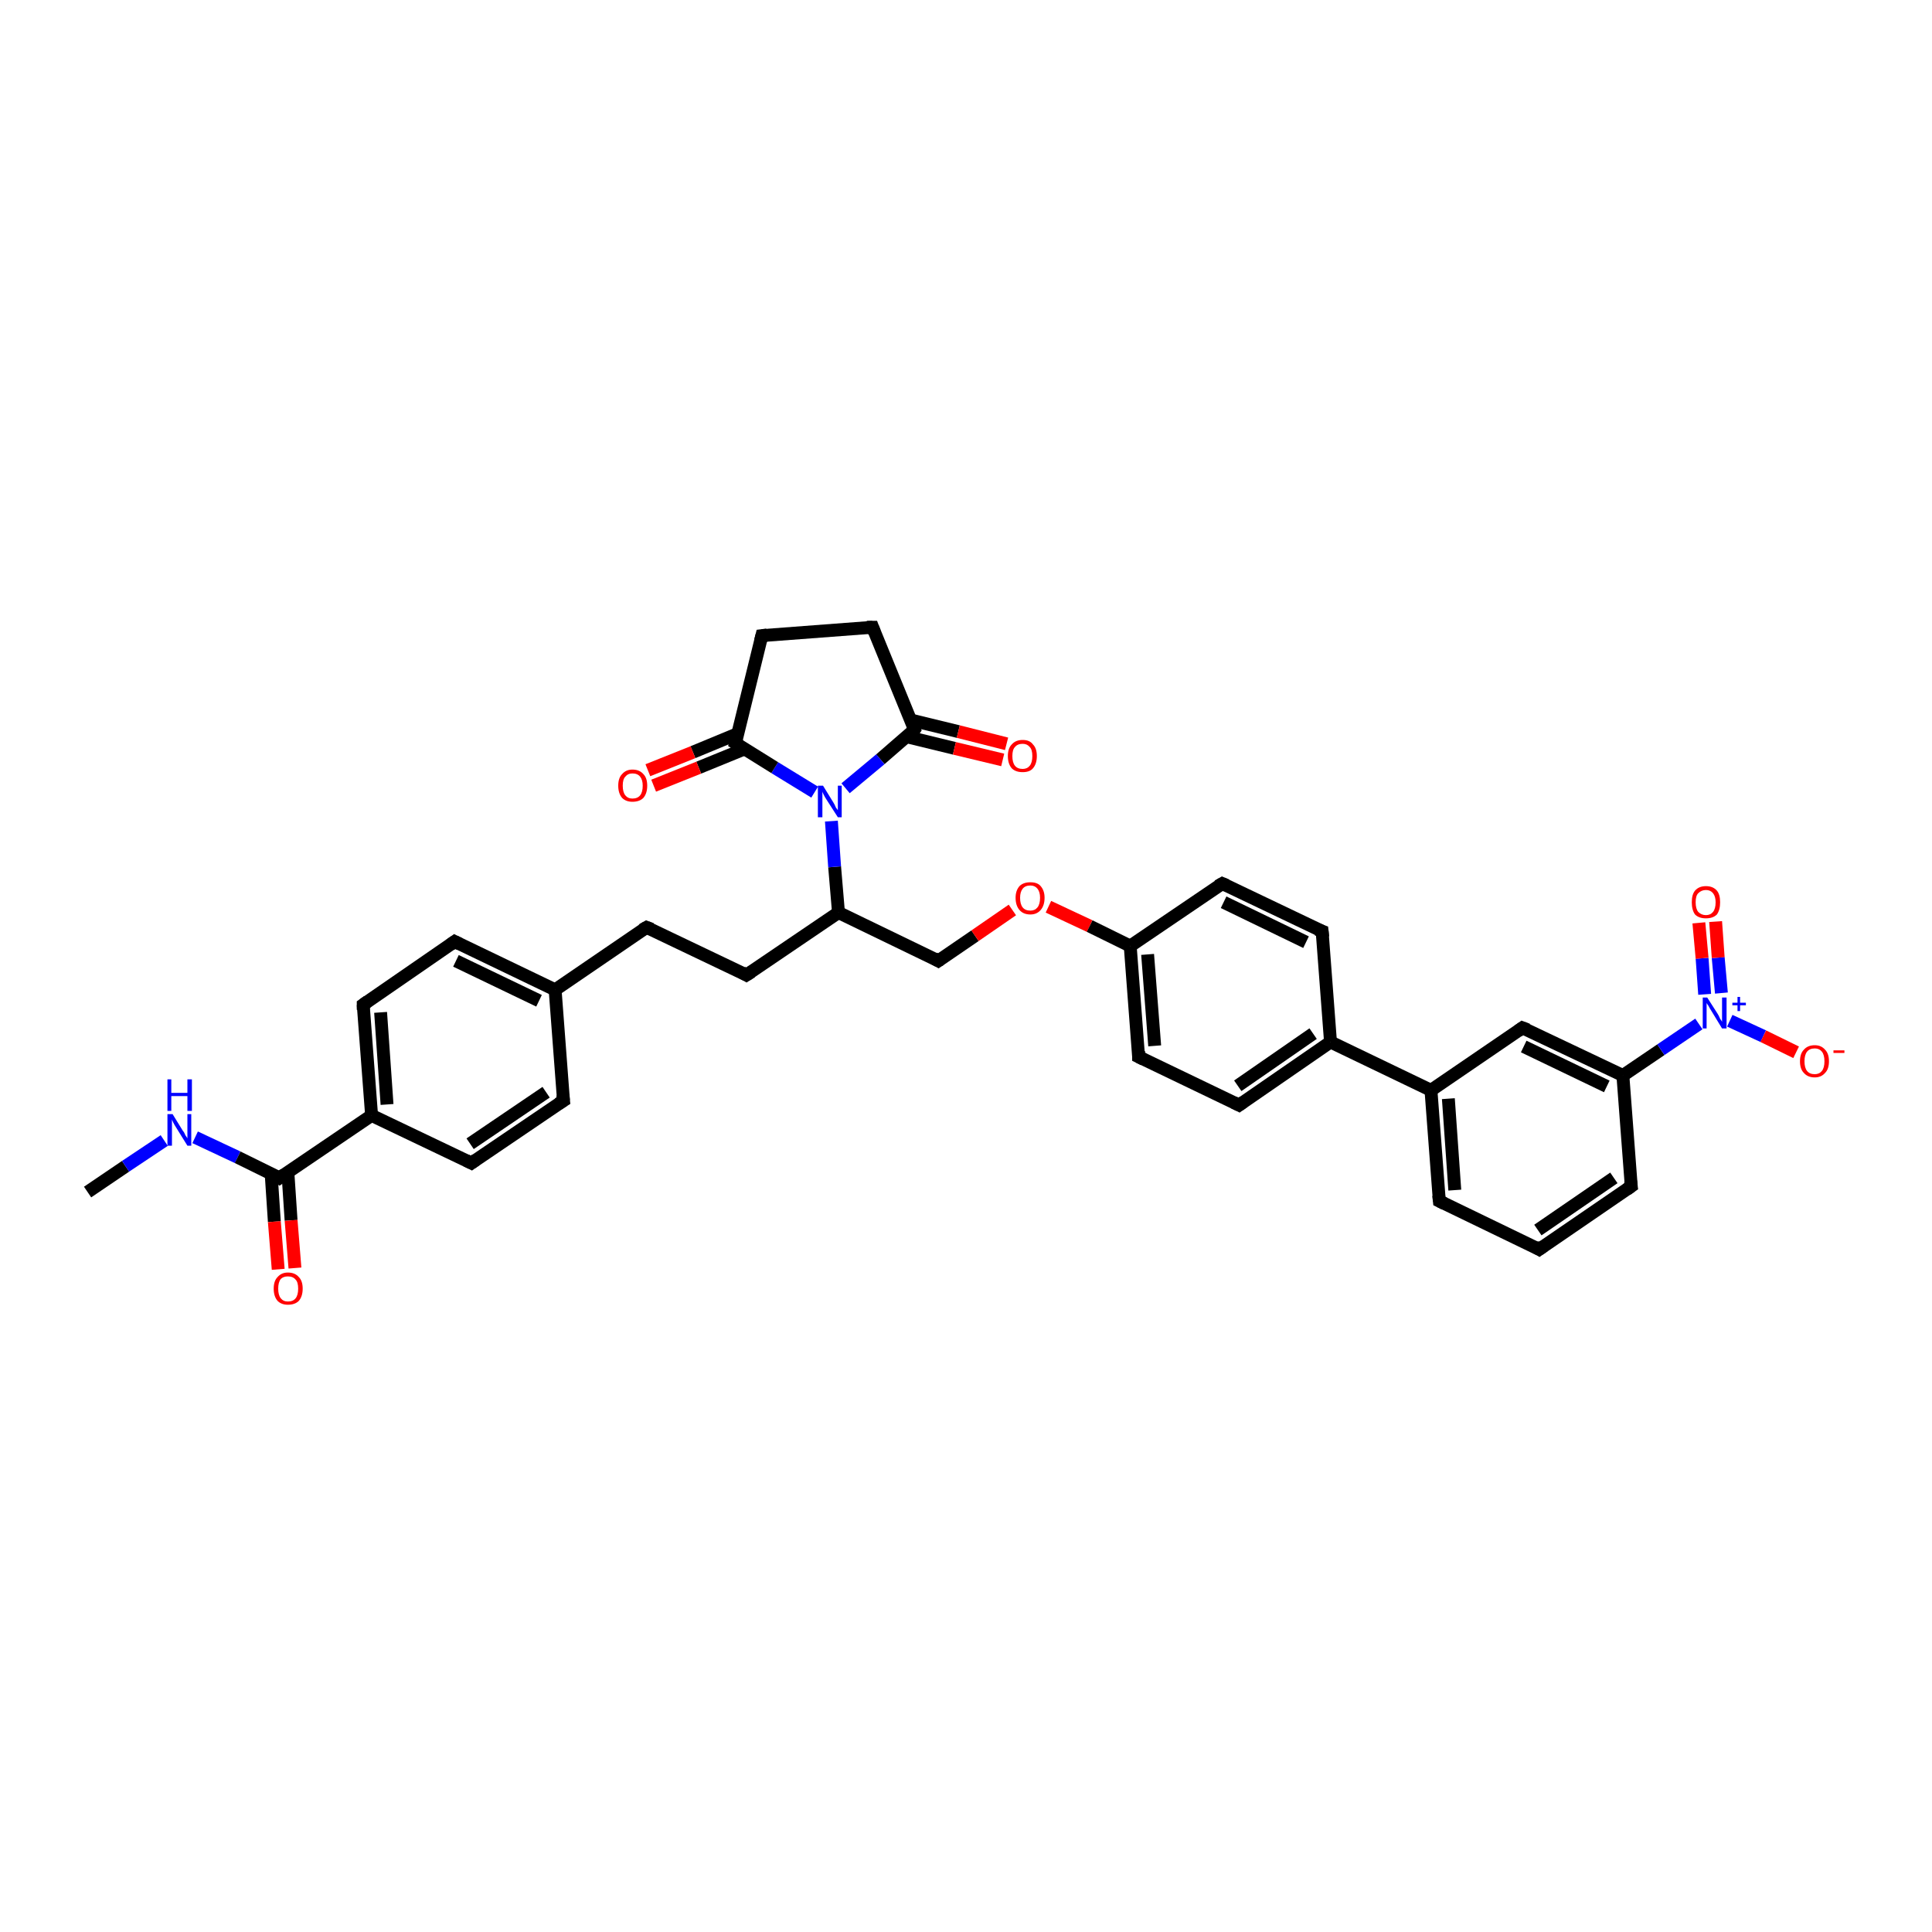 <?xml version='1.0' encoding='iso-8859-1'?>
<svg version='1.1' baseProfile='full'
              xmlns='http://www.w3.org/2000/svg'
                      xmlns:rdkit='http://www.rdkit.org/xml'
                      xmlns:xlink='http://www.w3.org/1999/xlink'
                  xml:space='preserve'
width='300px' height='300px' viewBox='0 0 300 300'>
<!-- END OF HEADER -->
<rect style='opacity:1.0;fill:#FFFFFF;stroke:none' width='300.0' height='300.0' x='0.0' y='0.0'> </rect>
<path class='bond-0 atom-0 atom-1' d='M 13.6,185.1 L 19.5,181.1' style='fill:none;fill-rule:evenodd;stroke:#000000;stroke-width:2.0px;stroke-linecap:butt;stroke-linejoin:miter;stroke-opacity:1' />
<path class='bond-0 atom-0 atom-1' d='M 19.5,181.1 L 25.5,177.1' style='fill:none;fill-rule:evenodd;stroke:#0000FF;stroke-width:2.0px;stroke-linecap:butt;stroke-linejoin:miter;stroke-opacity:1' />
<path class='bond-1 atom-1 atom-2' d='M 30.3,176.6 L 36.9,179.7' style='fill:none;fill-rule:evenodd;stroke:#0000FF;stroke-width:2.0px;stroke-linecap:butt;stroke-linejoin:miter;stroke-opacity:1' />
<path class='bond-1 atom-1 atom-2' d='M 36.9,179.7 L 43.4,182.9' style='fill:none;fill-rule:evenodd;stroke:#000000;stroke-width:2.0px;stroke-linecap:butt;stroke-linejoin:miter;stroke-opacity:1' />
<path class='bond-2 atom-2 atom-3' d='M 42.1,182.2 L 42.6,189.7' style='fill:none;fill-rule:evenodd;stroke:#000000;stroke-width:2.0px;stroke-linecap:butt;stroke-linejoin:miter;stroke-opacity:1' />
<path class='bond-2 atom-2 atom-3' d='M 42.6,189.7 L 43.2,197.1' style='fill:none;fill-rule:evenodd;stroke:#FF0000;stroke-width:2.0px;stroke-linecap:butt;stroke-linejoin:miter;stroke-opacity:1' />
<path class='bond-2 atom-2 atom-3' d='M 44.7,182.0 L 45.2,189.5' style='fill:none;fill-rule:evenodd;stroke:#000000;stroke-width:2.0px;stroke-linecap:butt;stroke-linejoin:miter;stroke-opacity:1' />
<path class='bond-2 atom-2 atom-3' d='M 45.2,189.5 L 45.8,196.9' style='fill:none;fill-rule:evenodd;stroke:#FF0000;stroke-width:2.0px;stroke-linecap:butt;stroke-linejoin:miter;stroke-opacity:1' />
<path class='bond-3 atom-2 atom-4' d='M 43.4,182.9 L 57.7,173.2' style='fill:none;fill-rule:evenodd;stroke:#000000;stroke-width:2.0px;stroke-linecap:butt;stroke-linejoin:miter;stroke-opacity:1' />
<path class='bond-4 atom-4 atom-5' d='M 57.7,173.2 L 56.4,156.0' style='fill:none;fill-rule:evenodd;stroke:#000000;stroke-width:2.0px;stroke-linecap:butt;stroke-linejoin:miter;stroke-opacity:1' />
<path class='bond-4 atom-4 atom-5' d='M 60.1,171.5 L 59.1,157.2' style='fill:none;fill-rule:evenodd;stroke:#000000;stroke-width:2.0px;stroke-linecap:butt;stroke-linejoin:miter;stroke-opacity:1' />
<path class='bond-5 atom-5 atom-6' d='M 56.4,156.0 L 70.6,146.2' style='fill:none;fill-rule:evenodd;stroke:#000000;stroke-width:2.0px;stroke-linecap:butt;stroke-linejoin:miter;stroke-opacity:1' />
<path class='bond-6 atom-6 atom-7' d='M 70.6,146.2 L 86.2,153.7' style='fill:none;fill-rule:evenodd;stroke:#000000;stroke-width:2.0px;stroke-linecap:butt;stroke-linejoin:miter;stroke-opacity:1' />
<path class='bond-6 atom-6 atom-7' d='M 70.8,149.2 L 83.7,155.4' style='fill:none;fill-rule:evenodd;stroke:#000000;stroke-width:2.0px;stroke-linecap:butt;stroke-linejoin:miter;stroke-opacity:1' />
<path class='bond-7 atom-7 atom-8' d='M 86.2,153.7 L 100.4,144.0' style='fill:none;fill-rule:evenodd;stroke:#000000;stroke-width:2.0px;stroke-linecap:butt;stroke-linejoin:miter;stroke-opacity:1' />
<path class='bond-8 atom-8 atom-9' d='M 100.4,144.0 L 115.9,151.4' style='fill:none;fill-rule:evenodd;stroke:#000000;stroke-width:2.0px;stroke-linecap:butt;stroke-linejoin:miter;stroke-opacity:1' />
<path class='bond-9 atom-9 atom-10' d='M 115.9,151.4 L 130.2,141.7' style='fill:none;fill-rule:evenodd;stroke:#000000;stroke-width:2.0px;stroke-linecap:butt;stroke-linejoin:miter;stroke-opacity:1' />
<path class='bond-10 atom-10 atom-11' d='M 130.2,141.7 L 145.7,149.2' style='fill:none;fill-rule:evenodd;stroke:#000000;stroke-width:2.0px;stroke-linecap:butt;stroke-linejoin:miter;stroke-opacity:1' />
<path class='bond-11 atom-11 atom-12' d='M 145.7,149.2 L 151.4,145.3' style='fill:none;fill-rule:evenodd;stroke:#000000;stroke-width:2.0px;stroke-linecap:butt;stroke-linejoin:miter;stroke-opacity:1' />
<path class='bond-11 atom-11 atom-12' d='M 151.4,145.3 L 157.2,141.3' style='fill:none;fill-rule:evenodd;stroke:#FF0000;stroke-width:2.0px;stroke-linecap:butt;stroke-linejoin:miter;stroke-opacity:1' />
<path class='bond-12 atom-12 atom-13' d='M 162.8,140.8 L 169.2,143.8' style='fill:none;fill-rule:evenodd;stroke:#FF0000;stroke-width:2.0px;stroke-linecap:butt;stroke-linejoin:miter;stroke-opacity:1' />
<path class='bond-12 atom-12 atom-13' d='M 169.2,143.8 L 175.5,146.9' style='fill:none;fill-rule:evenodd;stroke:#000000;stroke-width:2.0px;stroke-linecap:butt;stroke-linejoin:miter;stroke-opacity:1' />
<path class='bond-13 atom-13 atom-14' d='M 175.5,146.9 L 176.8,164.1' style='fill:none;fill-rule:evenodd;stroke:#000000;stroke-width:2.0px;stroke-linecap:butt;stroke-linejoin:miter;stroke-opacity:1' />
<path class='bond-13 atom-13 atom-14' d='M 178.2,148.2 L 179.3,162.4' style='fill:none;fill-rule:evenodd;stroke:#000000;stroke-width:2.0px;stroke-linecap:butt;stroke-linejoin:miter;stroke-opacity:1' />
<path class='bond-14 atom-14 atom-15' d='M 176.8,164.1 L 192.4,171.6' style='fill:none;fill-rule:evenodd;stroke:#000000;stroke-width:2.0px;stroke-linecap:butt;stroke-linejoin:miter;stroke-opacity:1' />
<path class='bond-15 atom-15 atom-16' d='M 192.4,171.6 L 206.6,161.8' style='fill:none;fill-rule:evenodd;stroke:#000000;stroke-width:2.0px;stroke-linecap:butt;stroke-linejoin:miter;stroke-opacity:1' />
<path class='bond-15 atom-15 atom-16' d='M 192.2,168.6 L 203.9,160.5' style='fill:none;fill-rule:evenodd;stroke:#000000;stroke-width:2.0px;stroke-linecap:butt;stroke-linejoin:miter;stroke-opacity:1' />
<path class='bond-16 atom-16 atom-17' d='M 206.6,161.8 L 205.3,144.6' style='fill:none;fill-rule:evenodd;stroke:#000000;stroke-width:2.0px;stroke-linecap:butt;stroke-linejoin:miter;stroke-opacity:1' />
<path class='bond-17 atom-17 atom-18' d='M 205.3,144.6 L 189.8,137.2' style='fill:none;fill-rule:evenodd;stroke:#000000;stroke-width:2.0px;stroke-linecap:butt;stroke-linejoin:miter;stroke-opacity:1' />
<path class='bond-17 atom-17 atom-18' d='M 202.8,146.3 L 190.0,140.1' style='fill:none;fill-rule:evenodd;stroke:#000000;stroke-width:2.0px;stroke-linecap:butt;stroke-linejoin:miter;stroke-opacity:1' />
<path class='bond-18 atom-16 atom-19' d='M 206.6,161.8 L 222.2,169.3' style='fill:none;fill-rule:evenodd;stroke:#000000;stroke-width:2.0px;stroke-linecap:butt;stroke-linejoin:miter;stroke-opacity:1' />
<path class='bond-19 atom-19 atom-20' d='M 222.2,169.3 L 223.5,186.5' style='fill:none;fill-rule:evenodd;stroke:#000000;stroke-width:2.0px;stroke-linecap:butt;stroke-linejoin:miter;stroke-opacity:1' />
<path class='bond-19 atom-19 atom-20' d='M 224.9,170.6 L 225.9,184.8' style='fill:none;fill-rule:evenodd;stroke:#000000;stroke-width:2.0px;stroke-linecap:butt;stroke-linejoin:miter;stroke-opacity:1' />
<path class='bond-20 atom-20 atom-21' d='M 223.5,186.5 L 239.0,194.0' style='fill:none;fill-rule:evenodd;stroke:#000000;stroke-width:2.0px;stroke-linecap:butt;stroke-linejoin:miter;stroke-opacity:1' />
<path class='bond-21 atom-21 atom-22' d='M 239.0,194.0 L 253.3,184.2' style='fill:none;fill-rule:evenodd;stroke:#000000;stroke-width:2.0px;stroke-linecap:butt;stroke-linejoin:miter;stroke-opacity:1' />
<path class='bond-21 atom-21 atom-22' d='M 238.8,191.0 L 250.6,182.9' style='fill:none;fill-rule:evenodd;stroke:#000000;stroke-width:2.0px;stroke-linecap:butt;stroke-linejoin:miter;stroke-opacity:1' />
<path class='bond-22 atom-22 atom-23' d='M 253.3,184.2 L 252.0,167.0' style='fill:none;fill-rule:evenodd;stroke:#000000;stroke-width:2.0px;stroke-linecap:butt;stroke-linejoin:miter;stroke-opacity:1' />
<path class='bond-23 atom-23 atom-24' d='M 252.0,167.0 L 236.4,159.6' style='fill:none;fill-rule:evenodd;stroke:#000000;stroke-width:2.0px;stroke-linecap:butt;stroke-linejoin:miter;stroke-opacity:1' />
<path class='bond-23 atom-23 atom-24' d='M 249.5,168.7 L 236.6,162.5' style='fill:none;fill-rule:evenodd;stroke:#000000;stroke-width:2.0px;stroke-linecap:butt;stroke-linejoin:miter;stroke-opacity:1' />
<path class='bond-24 atom-23 atom-25' d='M 252.0,167.0 L 257.9,163.0' style='fill:none;fill-rule:evenodd;stroke:#000000;stroke-width:2.0px;stroke-linecap:butt;stroke-linejoin:miter;stroke-opacity:1' />
<path class='bond-24 atom-23 atom-25' d='M 257.9,163.0 L 263.8,159.0' style='fill:none;fill-rule:evenodd;stroke:#0000FF;stroke-width:2.0px;stroke-linecap:butt;stroke-linejoin:miter;stroke-opacity:1' />
<path class='bond-25 atom-25 atom-26' d='M 268.6,158.5 L 273.8,160.9' style='fill:none;fill-rule:evenodd;stroke:#0000FF;stroke-width:2.0px;stroke-linecap:butt;stroke-linejoin:miter;stroke-opacity:1' />
<path class='bond-25 atom-25 atom-26' d='M 273.8,160.9 L 278.9,163.4' style='fill:none;fill-rule:evenodd;stroke:#FF0000;stroke-width:2.0px;stroke-linecap:butt;stroke-linejoin:miter;stroke-opacity:1' />
<path class='bond-26 atom-25 atom-27' d='M 267.3,154.2 L 266.8,148.7' style='fill:none;fill-rule:evenodd;stroke:#0000FF;stroke-width:2.0px;stroke-linecap:butt;stroke-linejoin:miter;stroke-opacity:1' />
<path class='bond-26 atom-25 atom-27' d='M 266.8,148.7 L 266.4,143.1' style='fill:none;fill-rule:evenodd;stroke:#FF0000;stroke-width:2.0px;stroke-linecap:butt;stroke-linejoin:miter;stroke-opacity:1' />
<path class='bond-26 atom-25 atom-27' d='M 264.7,154.4 L 264.3,148.8' style='fill:none;fill-rule:evenodd;stroke:#0000FF;stroke-width:2.0px;stroke-linecap:butt;stroke-linejoin:miter;stroke-opacity:1' />
<path class='bond-26 atom-25 atom-27' d='M 264.3,148.8 L 263.8,143.3' style='fill:none;fill-rule:evenodd;stroke:#FF0000;stroke-width:2.0px;stroke-linecap:butt;stroke-linejoin:miter;stroke-opacity:1' />
<path class='bond-27 atom-10 atom-28' d='M 130.2,141.7 L 129.6,134.6' style='fill:none;fill-rule:evenodd;stroke:#000000;stroke-width:2.0px;stroke-linecap:butt;stroke-linejoin:miter;stroke-opacity:1' />
<path class='bond-27 atom-10 atom-28' d='M 129.6,134.6 L 129.1,127.5' style='fill:none;fill-rule:evenodd;stroke:#0000FF;stroke-width:2.0px;stroke-linecap:butt;stroke-linejoin:miter;stroke-opacity:1' />
<path class='bond-28 atom-28 atom-29' d='M 126.5,123.0 L 120.3,119.2' style='fill:none;fill-rule:evenodd;stroke:#0000FF;stroke-width:2.0px;stroke-linecap:butt;stroke-linejoin:miter;stroke-opacity:1' />
<path class='bond-28 atom-28 atom-29' d='M 120.3,119.2 L 114.2,115.4' style='fill:none;fill-rule:evenodd;stroke:#000000;stroke-width:2.0px;stroke-linecap:butt;stroke-linejoin:miter;stroke-opacity:1' />
<path class='bond-29 atom-29 atom-30' d='M 114.6,113.9 L 107.6,116.8' style='fill:none;fill-rule:evenodd;stroke:#000000;stroke-width:2.0px;stroke-linecap:butt;stroke-linejoin:miter;stroke-opacity:1' />
<path class='bond-29 atom-29 atom-30' d='M 107.6,116.8 L 100.6,119.6' style='fill:none;fill-rule:evenodd;stroke:#FF0000;stroke-width:2.0px;stroke-linecap:butt;stroke-linejoin:miter;stroke-opacity:1' />
<path class='bond-29 atom-29 atom-30' d='M 115.6,116.3 L 108.5,119.2' style='fill:none;fill-rule:evenodd;stroke:#000000;stroke-width:2.0px;stroke-linecap:butt;stroke-linejoin:miter;stroke-opacity:1' />
<path class='bond-29 atom-29 atom-30' d='M 108.5,119.2 L 101.5,122.0' style='fill:none;fill-rule:evenodd;stroke:#FF0000;stroke-width:2.0px;stroke-linecap:butt;stroke-linejoin:miter;stroke-opacity:1' />
<path class='bond-30 atom-29 atom-31' d='M 114.2,115.4 L 118.3,98.7' style='fill:none;fill-rule:evenodd;stroke:#000000;stroke-width:2.0px;stroke-linecap:butt;stroke-linejoin:miter;stroke-opacity:1' />
<path class='bond-31 atom-31 atom-32' d='M 118.3,98.7 L 135.5,97.4' style='fill:none;fill-rule:evenodd;stroke:#000000;stroke-width:2.0px;stroke-linecap:butt;stroke-linejoin:miter;stroke-opacity:1' />
<path class='bond-32 atom-32 atom-33' d='M 135.5,97.4 L 142.0,113.3' style='fill:none;fill-rule:evenodd;stroke:#000000;stroke-width:2.0px;stroke-linecap:butt;stroke-linejoin:miter;stroke-opacity:1' />
<path class='bond-33 atom-33 atom-34' d='M 140.8,114.4 L 148.2,116.2' style='fill:none;fill-rule:evenodd;stroke:#000000;stroke-width:2.0px;stroke-linecap:butt;stroke-linejoin:miter;stroke-opacity:1' />
<path class='bond-33 atom-33 atom-34' d='M 148.2,116.2 L 155.7,118.0' style='fill:none;fill-rule:evenodd;stroke:#FF0000;stroke-width:2.0px;stroke-linecap:butt;stroke-linejoin:miter;stroke-opacity:1' />
<path class='bond-33 atom-33 atom-34' d='M 141.4,111.8 L 148.8,113.6' style='fill:none;fill-rule:evenodd;stroke:#000000;stroke-width:2.0px;stroke-linecap:butt;stroke-linejoin:miter;stroke-opacity:1' />
<path class='bond-33 atom-33 atom-34' d='M 148.8,113.6 L 156.3,115.5' style='fill:none;fill-rule:evenodd;stroke:#FF0000;stroke-width:2.0px;stroke-linecap:butt;stroke-linejoin:miter;stroke-opacity:1' />
<path class='bond-34 atom-7 atom-35' d='M 86.2,153.7 L 87.5,170.9' style='fill:none;fill-rule:evenodd;stroke:#000000;stroke-width:2.0px;stroke-linecap:butt;stroke-linejoin:miter;stroke-opacity:1' />
<path class='bond-35 atom-35 atom-36' d='M 87.5,170.9 L 73.2,180.6' style='fill:none;fill-rule:evenodd;stroke:#000000;stroke-width:2.0px;stroke-linecap:butt;stroke-linejoin:miter;stroke-opacity:1' />
<path class='bond-35 atom-35 atom-36' d='M 84.8,169.6 L 73.0,177.6' style='fill:none;fill-rule:evenodd;stroke:#000000;stroke-width:2.0px;stroke-linecap:butt;stroke-linejoin:miter;stroke-opacity:1' />
<path class='bond-36 atom-36 atom-4' d='M 73.2,180.6 L 57.7,173.2' style='fill:none;fill-rule:evenodd;stroke:#000000;stroke-width:2.0px;stroke-linecap:butt;stroke-linejoin:miter;stroke-opacity:1' />
<path class='bond-37 atom-18 atom-13' d='M 189.8,137.2 L 175.5,146.9' style='fill:none;fill-rule:evenodd;stroke:#000000;stroke-width:2.0px;stroke-linecap:butt;stroke-linejoin:miter;stroke-opacity:1' />
<path class='bond-38 atom-24 atom-19' d='M 236.4,159.6 L 222.2,169.3' style='fill:none;fill-rule:evenodd;stroke:#000000;stroke-width:2.0px;stroke-linecap:butt;stroke-linejoin:miter;stroke-opacity:1' />
<path class='bond-39 atom-33 atom-28' d='M 142.0,113.3 L 136.7,117.9' style='fill:none;fill-rule:evenodd;stroke:#000000;stroke-width:2.0px;stroke-linecap:butt;stroke-linejoin:miter;stroke-opacity:1' />
<path class='bond-39 atom-33 atom-28' d='M 136.7,117.9 L 131.3,122.4' style='fill:none;fill-rule:evenodd;stroke:#0000FF;stroke-width:2.0px;stroke-linecap:butt;stroke-linejoin:miter;stroke-opacity:1' />
<path d='M 43.1,182.7 L 43.4,182.9 L 44.1,182.4' style='fill:none;stroke:#000000;stroke-width:2.0px;stroke-linecap:butt;stroke-linejoin:miter;stroke-opacity:1;' />
<path d='M 56.4,156.8 L 56.4,156.0 L 57.1,155.5' style='fill:none;stroke:#000000;stroke-width:2.0px;stroke-linecap:butt;stroke-linejoin:miter;stroke-opacity:1;' />
<path d='M 69.9,146.7 L 70.6,146.2 L 71.4,146.6' style='fill:none;stroke:#000000;stroke-width:2.0px;stroke-linecap:butt;stroke-linejoin:miter;stroke-opacity:1;' />
<path d='M 99.7,144.4 L 100.4,144.0 L 101.2,144.3' style='fill:none;stroke:#000000;stroke-width:2.0px;stroke-linecap:butt;stroke-linejoin:miter;stroke-opacity:1;' />
<path d='M 115.2,151.0 L 115.9,151.4 L 116.7,150.9' style='fill:none;stroke:#000000;stroke-width:2.0px;stroke-linecap:butt;stroke-linejoin:miter;stroke-opacity:1;' />
<path d='M 145.0,148.8 L 145.7,149.2 L 146.0,149.0' style='fill:none;stroke:#000000;stroke-width:2.0px;stroke-linecap:butt;stroke-linejoin:miter;stroke-opacity:1;' />
<path d='M 176.8,163.2 L 176.8,164.1 L 177.6,164.5' style='fill:none;stroke:#000000;stroke-width:2.0px;stroke-linecap:butt;stroke-linejoin:miter;stroke-opacity:1;' />
<path d='M 191.6,171.2 L 192.4,171.6 L 193.1,171.1' style='fill:none;stroke:#000000;stroke-width:2.0px;stroke-linecap:butt;stroke-linejoin:miter;stroke-opacity:1;' />
<path d='M 205.4,145.5 L 205.3,144.6 L 204.5,144.3' style='fill:none;stroke:#000000;stroke-width:2.0px;stroke-linecap:butt;stroke-linejoin:miter;stroke-opacity:1;' />
<path d='M 190.5,137.5 L 189.8,137.2 L 189.1,137.6' style='fill:none;stroke:#000000;stroke-width:2.0px;stroke-linecap:butt;stroke-linejoin:miter;stroke-opacity:1;' />
<path d='M 223.4,185.6 L 223.5,186.5 L 224.3,186.9' style='fill:none;stroke:#000000;stroke-width:2.0px;stroke-linecap:butt;stroke-linejoin:miter;stroke-opacity:1;' />
<path d='M 238.3,193.6 L 239.0,194.0 L 239.7,193.5' style='fill:none;stroke:#000000;stroke-width:2.0px;stroke-linecap:butt;stroke-linejoin:miter;stroke-opacity:1;' />
<path d='M 252.6,184.7 L 253.3,184.2 L 253.2,183.4' style='fill:none;stroke:#000000;stroke-width:2.0px;stroke-linecap:butt;stroke-linejoin:miter;stroke-opacity:1;' />
<path d='M 237.2,159.9 L 236.4,159.6 L 235.7,160.1' style='fill:none;stroke:#000000;stroke-width:2.0px;stroke-linecap:butt;stroke-linejoin:miter;stroke-opacity:1;' />
<path d='M 114.5,115.6 L 114.2,115.4 L 114.4,114.6' style='fill:none;stroke:#000000;stroke-width:2.0px;stroke-linecap:butt;stroke-linejoin:miter;stroke-opacity:1;' />
<path d='M 118.1,99.5 L 118.3,98.7 L 119.1,98.6' style='fill:none;stroke:#000000;stroke-width:2.0px;stroke-linecap:butt;stroke-linejoin:miter;stroke-opacity:1;' />
<path d='M 134.6,97.4 L 135.5,97.4 L 135.8,98.2' style='fill:none;stroke:#000000;stroke-width:2.0px;stroke-linecap:butt;stroke-linejoin:miter;stroke-opacity:1;' />
<path d='M 141.7,112.5 L 142.0,113.3 L 141.8,113.6' style='fill:none;stroke:#000000;stroke-width:2.0px;stroke-linecap:butt;stroke-linejoin:miter;stroke-opacity:1;' />
<path d='M 87.4,170.0 L 87.5,170.9 L 86.7,171.4' style='fill:none;stroke:#000000;stroke-width:2.0px;stroke-linecap:butt;stroke-linejoin:miter;stroke-opacity:1;' />
<path d='M 73.9,180.1 L 73.2,180.6 L 72.4,180.2' style='fill:none;stroke:#000000;stroke-width:2.0px;stroke-linecap:butt;stroke-linejoin:miter;stroke-opacity:1;' />
<path class='atom-1' d='M 26.8 173.0
L 28.4 175.6
Q 28.6 175.8, 28.8 176.3
Q 29.1 176.7, 29.1 176.8
L 29.1 173.0
L 29.7 173.0
L 29.7 177.9
L 29.1 177.9
L 27.3 175.0
Q 27.1 174.7, 26.9 174.3
Q 26.7 173.9, 26.7 173.8
L 26.7 177.9
L 26.0 177.9
L 26.0 173.0
L 26.8 173.0
' fill='#0000FF'/>
<path class='atom-1' d='M 26.0 167.6
L 26.6 167.6
L 26.6 169.7
L 29.1 169.7
L 29.1 167.6
L 29.8 167.6
L 29.8 172.5
L 29.1 172.5
L 29.1 170.2
L 26.6 170.2
L 26.6 172.5
L 26.0 172.5
L 26.0 167.6
' fill='#0000FF'/>
<path class='atom-3' d='M 42.5 200.1
Q 42.5 198.9, 43.1 198.3
Q 43.7 197.6, 44.7 197.6
Q 45.8 197.6, 46.4 198.3
Q 47.0 198.9, 47.0 200.1
Q 47.0 201.3, 46.4 202.0
Q 45.8 202.6, 44.7 202.6
Q 43.7 202.6, 43.1 202.0
Q 42.5 201.3, 42.5 200.1
M 44.7 202.1
Q 45.5 202.1, 45.9 201.6
Q 46.3 201.1, 46.3 200.1
Q 46.3 199.1, 45.9 198.7
Q 45.5 198.2, 44.7 198.2
Q 44.0 198.2, 43.6 198.6
Q 43.2 199.1, 43.2 200.1
Q 43.2 201.1, 43.6 201.6
Q 44.0 202.1, 44.7 202.1
' fill='#FF0000'/>
<path class='atom-12' d='M 157.7 139.4
Q 157.7 138.3, 158.3 137.6
Q 158.9 137.0, 160.0 137.0
Q 161.1 137.0, 161.6 137.6
Q 162.2 138.3, 162.2 139.4
Q 162.2 140.6, 161.6 141.3
Q 161.0 142.0, 160.0 142.0
Q 158.9 142.0, 158.3 141.3
Q 157.7 140.6, 157.7 139.4
M 160.0 141.4
Q 160.7 141.4, 161.1 140.9
Q 161.5 140.4, 161.5 139.4
Q 161.5 138.5, 161.1 138.0
Q 160.7 137.5, 160.0 137.5
Q 159.2 137.5, 158.8 138.0
Q 158.4 138.5, 158.4 139.4
Q 158.4 140.4, 158.8 140.9
Q 159.2 141.4, 160.0 141.4
' fill='#FF0000'/>
<path class='atom-25' d='M 265.1 154.9
L 266.7 157.4
Q 266.9 157.7, 267.1 158.2
Q 267.4 158.6, 267.4 158.7
L 267.4 154.9
L 268.1 154.9
L 268.1 159.7
L 267.4 159.7
L 265.7 156.9
Q 265.5 156.6, 265.3 156.2
Q 265.0 155.8, 265.0 155.7
L 265.0 159.7
L 264.4 159.7
L 264.4 154.9
L 265.1 154.9
' fill='#0000FF'/>
<path class='atom-25' d='M 269.0 155.7
L 269.8 155.7
L 269.8 154.8
L 270.2 154.8
L 270.2 155.7
L 271.1 155.7
L 271.1 156.1
L 270.2 156.1
L 270.2 157.0
L 269.8 157.0
L 269.8 156.1
L 269.0 156.1
L 269.0 155.7
' fill='#0000FF'/>
<path class='atom-26' d='M 279.5 164.8
Q 279.5 163.6, 280.1 163.0
Q 280.7 162.3, 281.8 162.3
Q 282.8 162.3, 283.4 163.0
Q 284.0 163.6, 284.0 164.8
Q 284.0 166.0, 283.4 166.6
Q 282.8 167.3, 281.8 167.3
Q 280.7 167.3, 280.1 166.6
Q 279.5 166.0, 279.5 164.8
M 281.8 166.8
Q 282.5 166.8, 282.9 166.3
Q 283.3 165.8, 283.3 164.8
Q 283.3 163.8, 282.9 163.3
Q 282.5 162.8, 281.8 162.8
Q 281.0 162.8, 280.6 163.3
Q 280.2 163.8, 280.2 164.8
Q 280.2 165.8, 280.6 166.3
Q 281.0 166.8, 281.8 166.8
' fill='#FF0000'/>
<path class='atom-26' d='M 284.7 163.1
L 286.4 163.1
L 286.4 163.5
L 284.7 163.5
L 284.7 163.1
' fill='#FF0000'/>
<path class='atom-27' d='M 262.7 140.1
Q 262.7 138.9, 263.2 138.3
Q 263.8 137.6, 264.9 137.6
Q 266.0 137.6, 266.6 138.3
Q 267.1 138.9, 267.1 140.1
Q 267.1 141.3, 266.6 142.0
Q 266.0 142.6, 264.9 142.6
Q 263.8 142.6, 263.2 142.0
Q 262.7 141.3, 262.7 140.1
M 264.9 142.1
Q 265.6 142.1, 266.0 141.6
Q 266.4 141.1, 266.4 140.1
Q 266.4 139.2, 266.0 138.7
Q 265.6 138.2, 264.9 138.2
Q 264.2 138.2, 263.7 138.7
Q 263.3 139.1, 263.3 140.1
Q 263.3 141.1, 263.7 141.6
Q 264.2 142.1, 264.9 142.1
' fill='#FF0000'/>
<path class='atom-28' d='M 127.8 122.0
L 129.4 124.6
Q 129.6 124.9, 129.8 125.4
Q 130.1 125.8, 130.1 125.8
L 130.1 122.0
L 130.7 122.0
L 130.7 126.9
L 130.1 126.9
L 128.3 124.1
Q 128.1 123.8, 127.9 123.4
Q 127.7 123.0, 127.7 122.9
L 127.7 126.9
L 127.0 126.9
L 127.0 122.0
L 127.8 122.0
' fill='#0000FF'/>
<path class='atom-30' d='M 96.0 122.0
Q 96.0 120.8, 96.6 120.2
Q 97.2 119.5, 98.2 119.5
Q 99.3 119.5, 99.9 120.2
Q 100.5 120.8, 100.5 122.0
Q 100.5 123.2, 99.9 123.9
Q 99.3 124.5, 98.2 124.5
Q 97.2 124.5, 96.6 123.9
Q 96.0 123.2, 96.0 122.0
M 98.2 124.0
Q 99.0 124.0, 99.4 123.5
Q 99.8 123.0, 99.8 122.0
Q 99.8 121.1, 99.4 120.6
Q 99.0 120.1, 98.2 120.1
Q 97.5 120.1, 97.1 120.6
Q 96.7 121.0, 96.7 122.0
Q 96.7 123.0, 97.1 123.5
Q 97.5 124.0, 98.2 124.0
' fill='#FF0000'/>
<path class='atom-34' d='M 156.5 117.4
Q 156.5 116.2, 157.1 115.6
Q 157.7 114.9, 158.8 114.9
Q 159.9 114.9, 160.4 115.6
Q 161.0 116.2, 161.0 117.4
Q 161.0 118.6, 160.4 119.3
Q 159.9 119.9, 158.8 119.9
Q 157.7 119.9, 157.1 119.3
Q 156.5 118.6, 156.5 117.4
M 158.8 119.4
Q 159.5 119.4, 159.9 118.9
Q 160.3 118.4, 160.3 117.4
Q 160.3 116.4, 159.9 116.0
Q 159.5 115.5, 158.8 115.5
Q 158.0 115.5, 157.6 116.0
Q 157.2 116.4, 157.2 117.4
Q 157.2 118.4, 157.6 118.9
Q 158.0 119.4, 158.8 119.4
' fill='#FF0000'/>
</svg>
